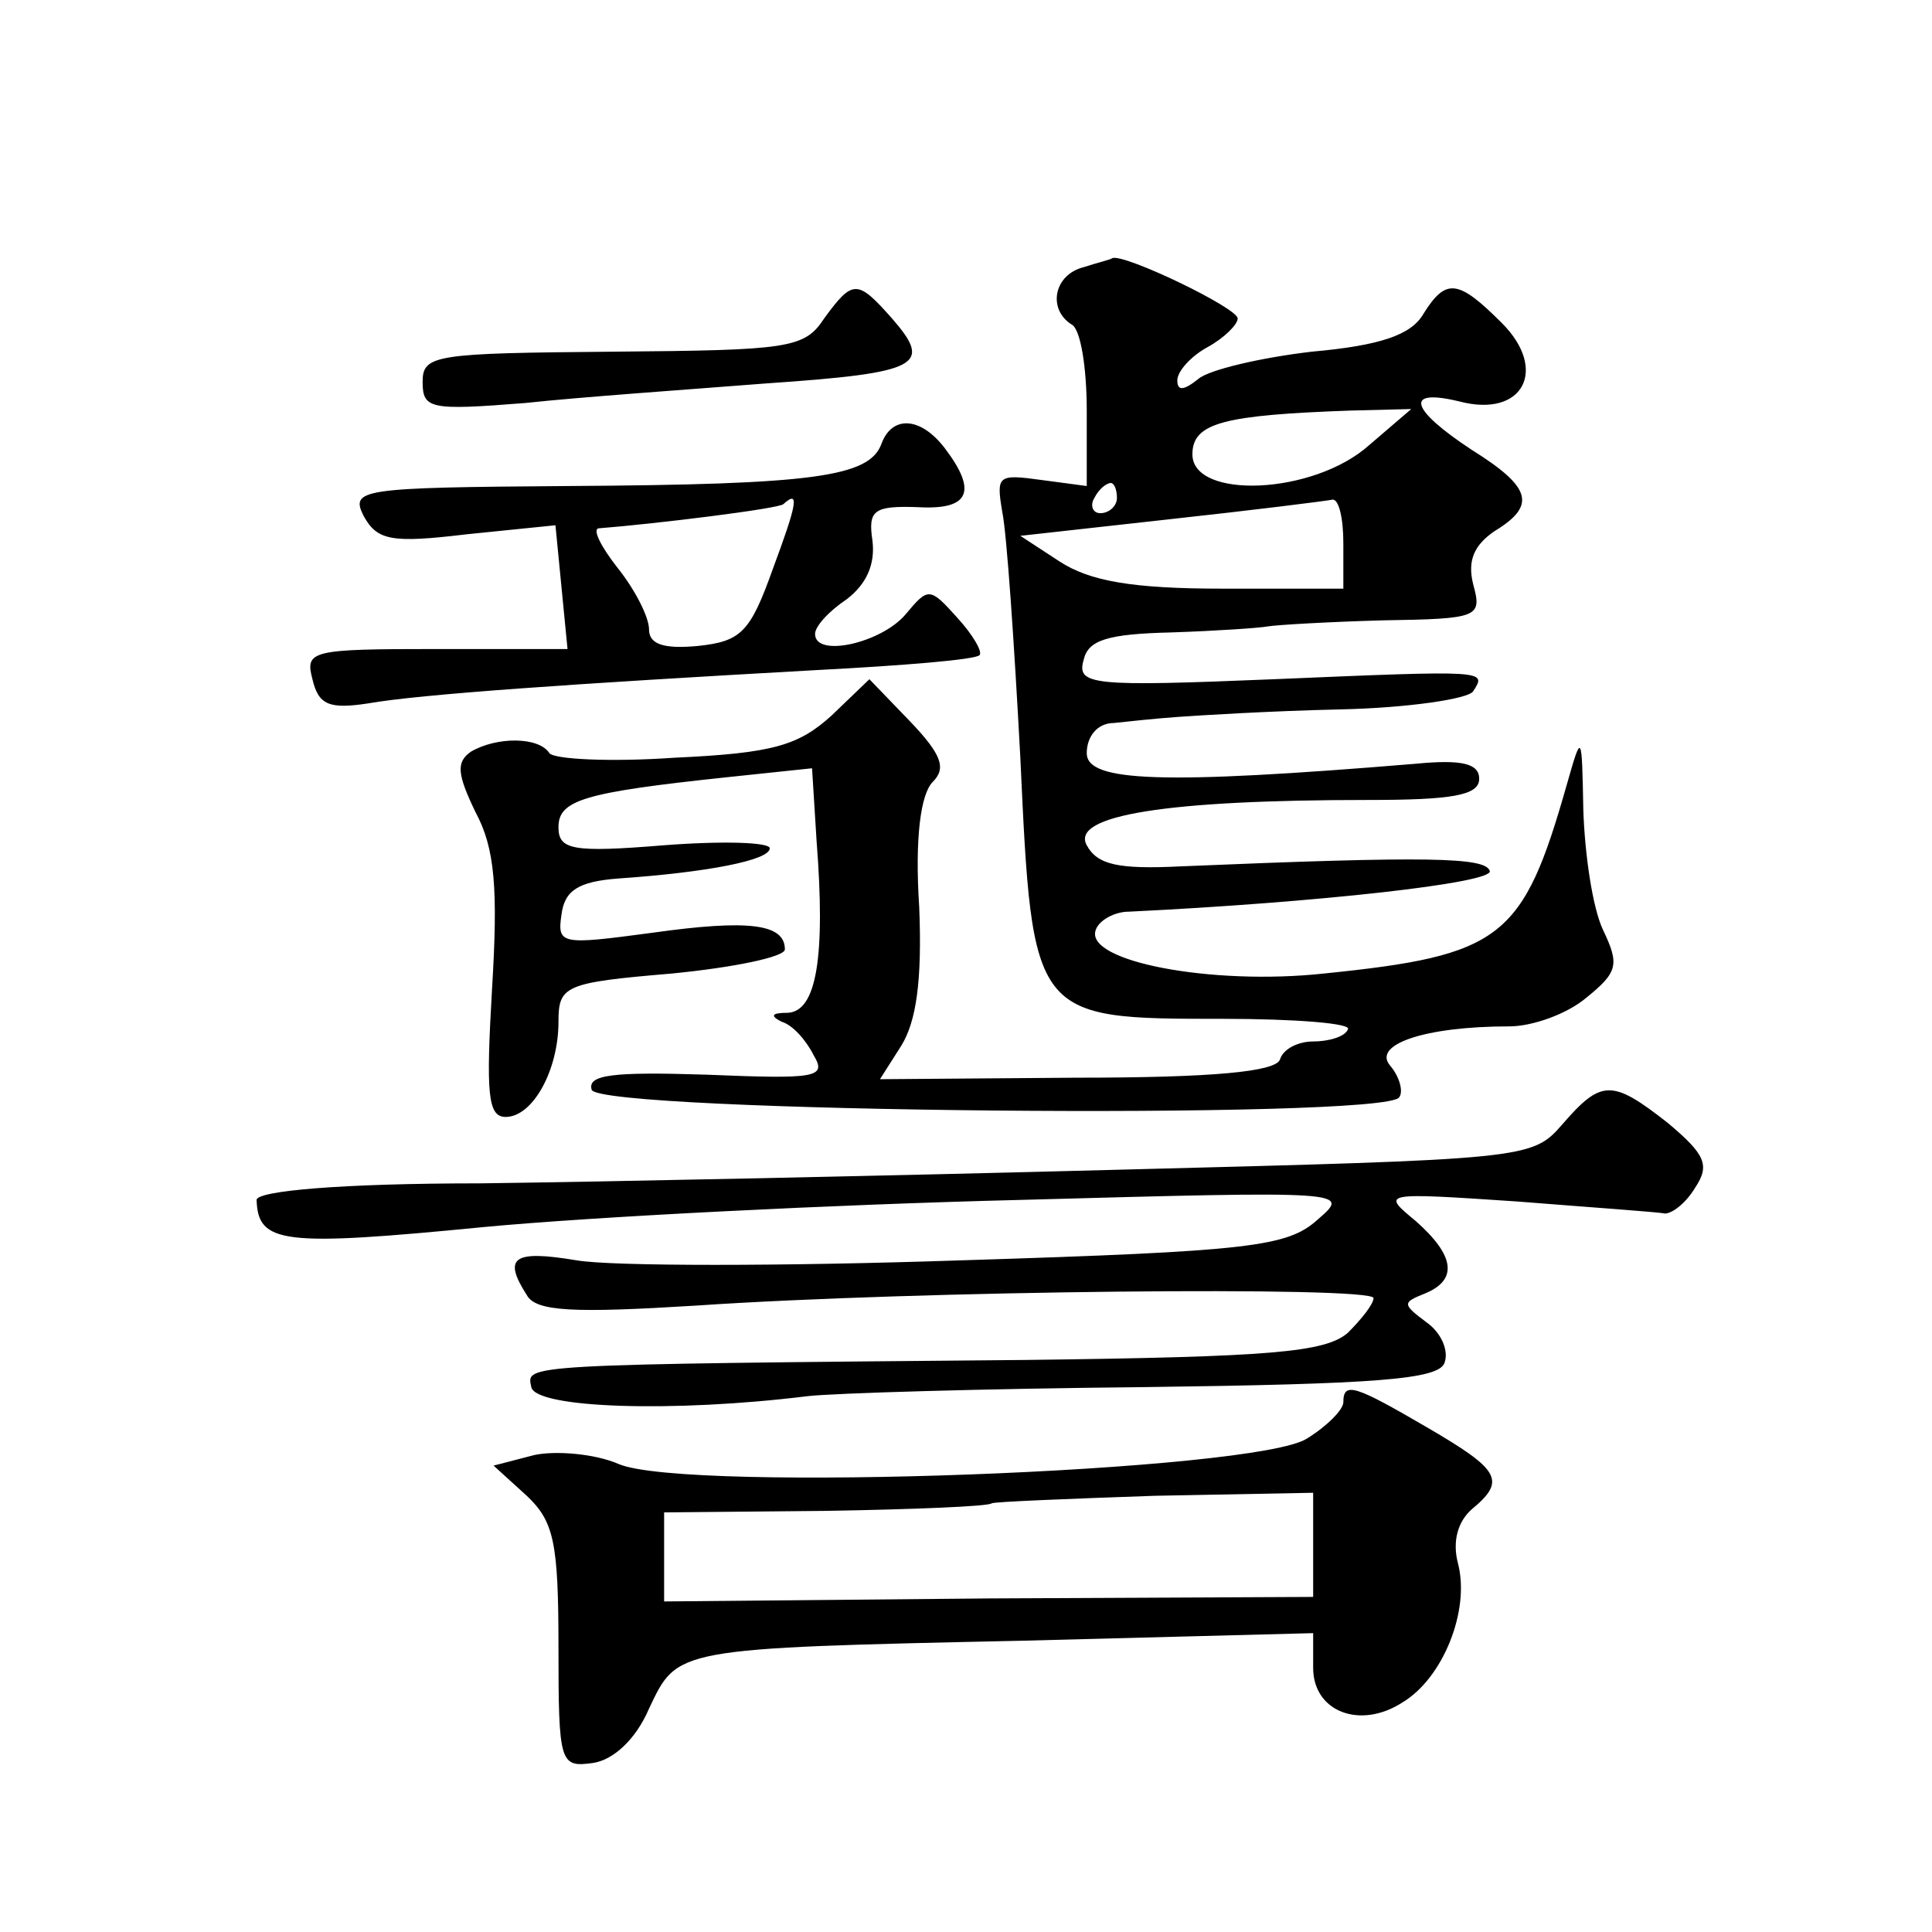 <?xml version="1.0" standalone="no"?>
<!DOCTYPE svg PUBLIC "-//W3C//DTD SVG 20010904//EN"
 "http://www.w3.org/TR/2001/REC-SVG-20010904/DTD/svg10.dtd">
<svg version="1.0" xmlns="http://www.w3.org/2000/svg"
 width="128pt" height="128pt" viewBox="0 0 128 128"
 preserveAspectRatio="xMidYMid meet">
<g transform="translate(0,128) scale(0.1,-0.1)"
fill="#0" stroke="none">
<path d="M718 1103 c-20 -5 -24 -28 -8 -38 6 -3 10 -29 10 -57 l0 -50 -30 4 c-29
4 -30 3 -26 -21 3 -14 8 -88 12 -163 8 -173 8 -173 134 -173 48 0 86 -3 83 -7 -2
-5 -13 -8 -23 -8 -10 0 -20 -5 -22 -12 -3 -8 -44 -12 -135 -12 l-130 -1 14 22 c10
16 14 43 12 92 -3 46 1 75 9 83 9 9 6 18 -15 40 l-27 28 -25 -24 c-22 -20 -39 -25
-104 -28 -43 -3 -80 -1 -83 3 -7 11 -35 11 -52 1 -10 -7 -9 -15 3 -40 13 -24 15
-51 11 -117 -4 -69 -3 -85 9 -85 18 0 35 31 35 63 0 24 4 26 75 32 41 4 75 11 75
16 0 17 -24 20 -88 11 -60 -8 -63 -8 -60 12 2 16 11 22 38 24 58 4 100 12 100 20
0 4 -31 5 -70 2 -61 -5 -70 -3 -70 12 0 18 17 23 111 33 l57 6 3 -48 c6 -77 0 -113
-19 -114 -11 0 -12 -2 -4 -6 7 -2 16 -12 21 -22 9 -15 2 -16 -71 -13 -62 2 -79
0 -76 -10 5 -15 526 -20 535 -5 3 4 0 14 -6 21 -12 14 23 26 79 26 15 0 38 8 51
19 21 17 22 22 11 45 -7 15 -12 50 -13 79 -1 52 -1 52 -11 17 -29 -102 -43 -113
-161 -125 -74 -8 -159 8 -151 29 2 6 12 12 22 12 124 6 242 19 239 27 -3 9 -39
10 -205 3 -41 -2 -55 1 -62 14 -11 20 54 30 186 30 56 0 74 3 74 14 0 10 -11 13
-42 10 -169 -14 -218 -12 -218 7 0 11 7 20 18 20 9 1 28 3 42 4 14 1 62 4 108 5
45 1 85 7 88 12 9 14 10 14 -132 8 -121 -5 -131 -4 -126 13 3 13 16 17 58 18 30
1 59 3 64 4 6 1 40 3 76 4 64 1 66 2 60 24 -4 16 1 26 14 35 28 17 25 29 -15 54
-41 27 -45 41 -8 32 42 -11 59 21 28 52 -29 29 -37 30 -52 6 -8 -14 -29 -21 -74
-25 -34 -4 -68 -12 -75 -18 -10 -8 -14 -8 -14 -1 0 6 9 16 20 22 11 6 20 15 20
19 0 7 -75 43 -83 40 -1 -1 -10 -3 -19 -6z m189 -118 c-37 -33 -117 -36 -117 -6
0 21 21 26 105 29 l40 1 -28 -24z m-167 -35 c0 -5 -5 -10 -11 -10 -5 0 -7 5 -4
10 3 6 8 10 11 10 2 0 4 -4 4 -10z m150 -30 l0 -30 -80 0 c-60 0 -88 5 -108 18
l-26 17 99 11 c55 6 103 12 108 13 4 0 7 -12 7 -29z M546 1069 c-13 -20 -24 -21
-140 -22 -118 -1 -126 -2 -126 -20 0 -18 5 -19 68 -14 37 4 109 9 160 13 102 7
110 12 83 43 -23 26 -26 26 -45 0z M584 986 c-8 -22 -45 -27 -207 -28 -139 -1 -145
-2 -136 -20 9 -16 18 -18 68 -12 l59 6 4 -41 4 -41 -87 0 c-83 0 -87 -1 -82 -20
4 -17 11 -20 37 -16 34 6 135 13 296 22 58 3 107 7 109 10 2 2 -4 13 -15 25 -18
20 -19 20 -34 2 -16 -19 -60 -29 -60 -13 0 5 9 15 21 23 13 10 19 23 17 39 -3 20
1 23 30 22 34 -2 40 10 18 39 -16 21 -35 22 -42 3z m-72 -83 c-15 -42 -21 -48 -50
-51 -22 -2 -32 1 -32 11 0 8 -9 26 -21 41 -11 14 -17 26 -12 26 38 3 119 13 122
16 11 10 9 0 -7 -43z M1035 535 c-20 -23 -23 -23 -295 -30 -151 -4 -341 -8 -422
-9 -92 0 -148 -5 -148 -11 1 -29 17 -31 150 -18 74 7 234 15 355 18 219 6 220 6
198 -13 -20 -18 -44 -21 -236 -27 -118 -4 -232 -4 -255 0 -42 7 -49 2 -33 -23 6
-11 31 -12 112 -7 146 10 449 13 449 5 0 -4 -8 -14 -17 -23 -15 -13 -51 -16 -213
-18 -339 -3 -331 -3 -328 -18 3 -14 94 -17 183 -6 17 2 117 5 223 6 153 2 195 5
199 16 3 8 -2 20 -12 27 -16 12 -16 13 -1 19 22 9 20 25 -6 48 -23 19 -23 19 67
13 50 -4 94 -7 98 -8 5 0 14 7 20 17 10 15 7 22 -18 43 -37 29 -44 29 -70 -1z M890
351 c0 -5 -11 -16 -24 -24 -33 -22 -411 -36 -456 -17 -16 7 -42 9 -56 6 l-27 -7
22 -20 c18 -17 21 -31 21 -100 0 -78 1 -80 23 -77 13 2 28 15 37 36 19 40 16 40
248 45 l192 5 0 -23 c0 -29 31 -41 59 -23 27 16 45 61 37 92 -4 15 0 28 9 36 23
19 19 26 -29 54 -48 28 -56 31 -56 17z m-20 -94 l0 -35 -215 -1 -215 -2 0 29 0
30 107 1 c59 1 108 3 110 5 1 1 50 3 108 5 l105 2 0 -34z"/>
</g>
</svg>
